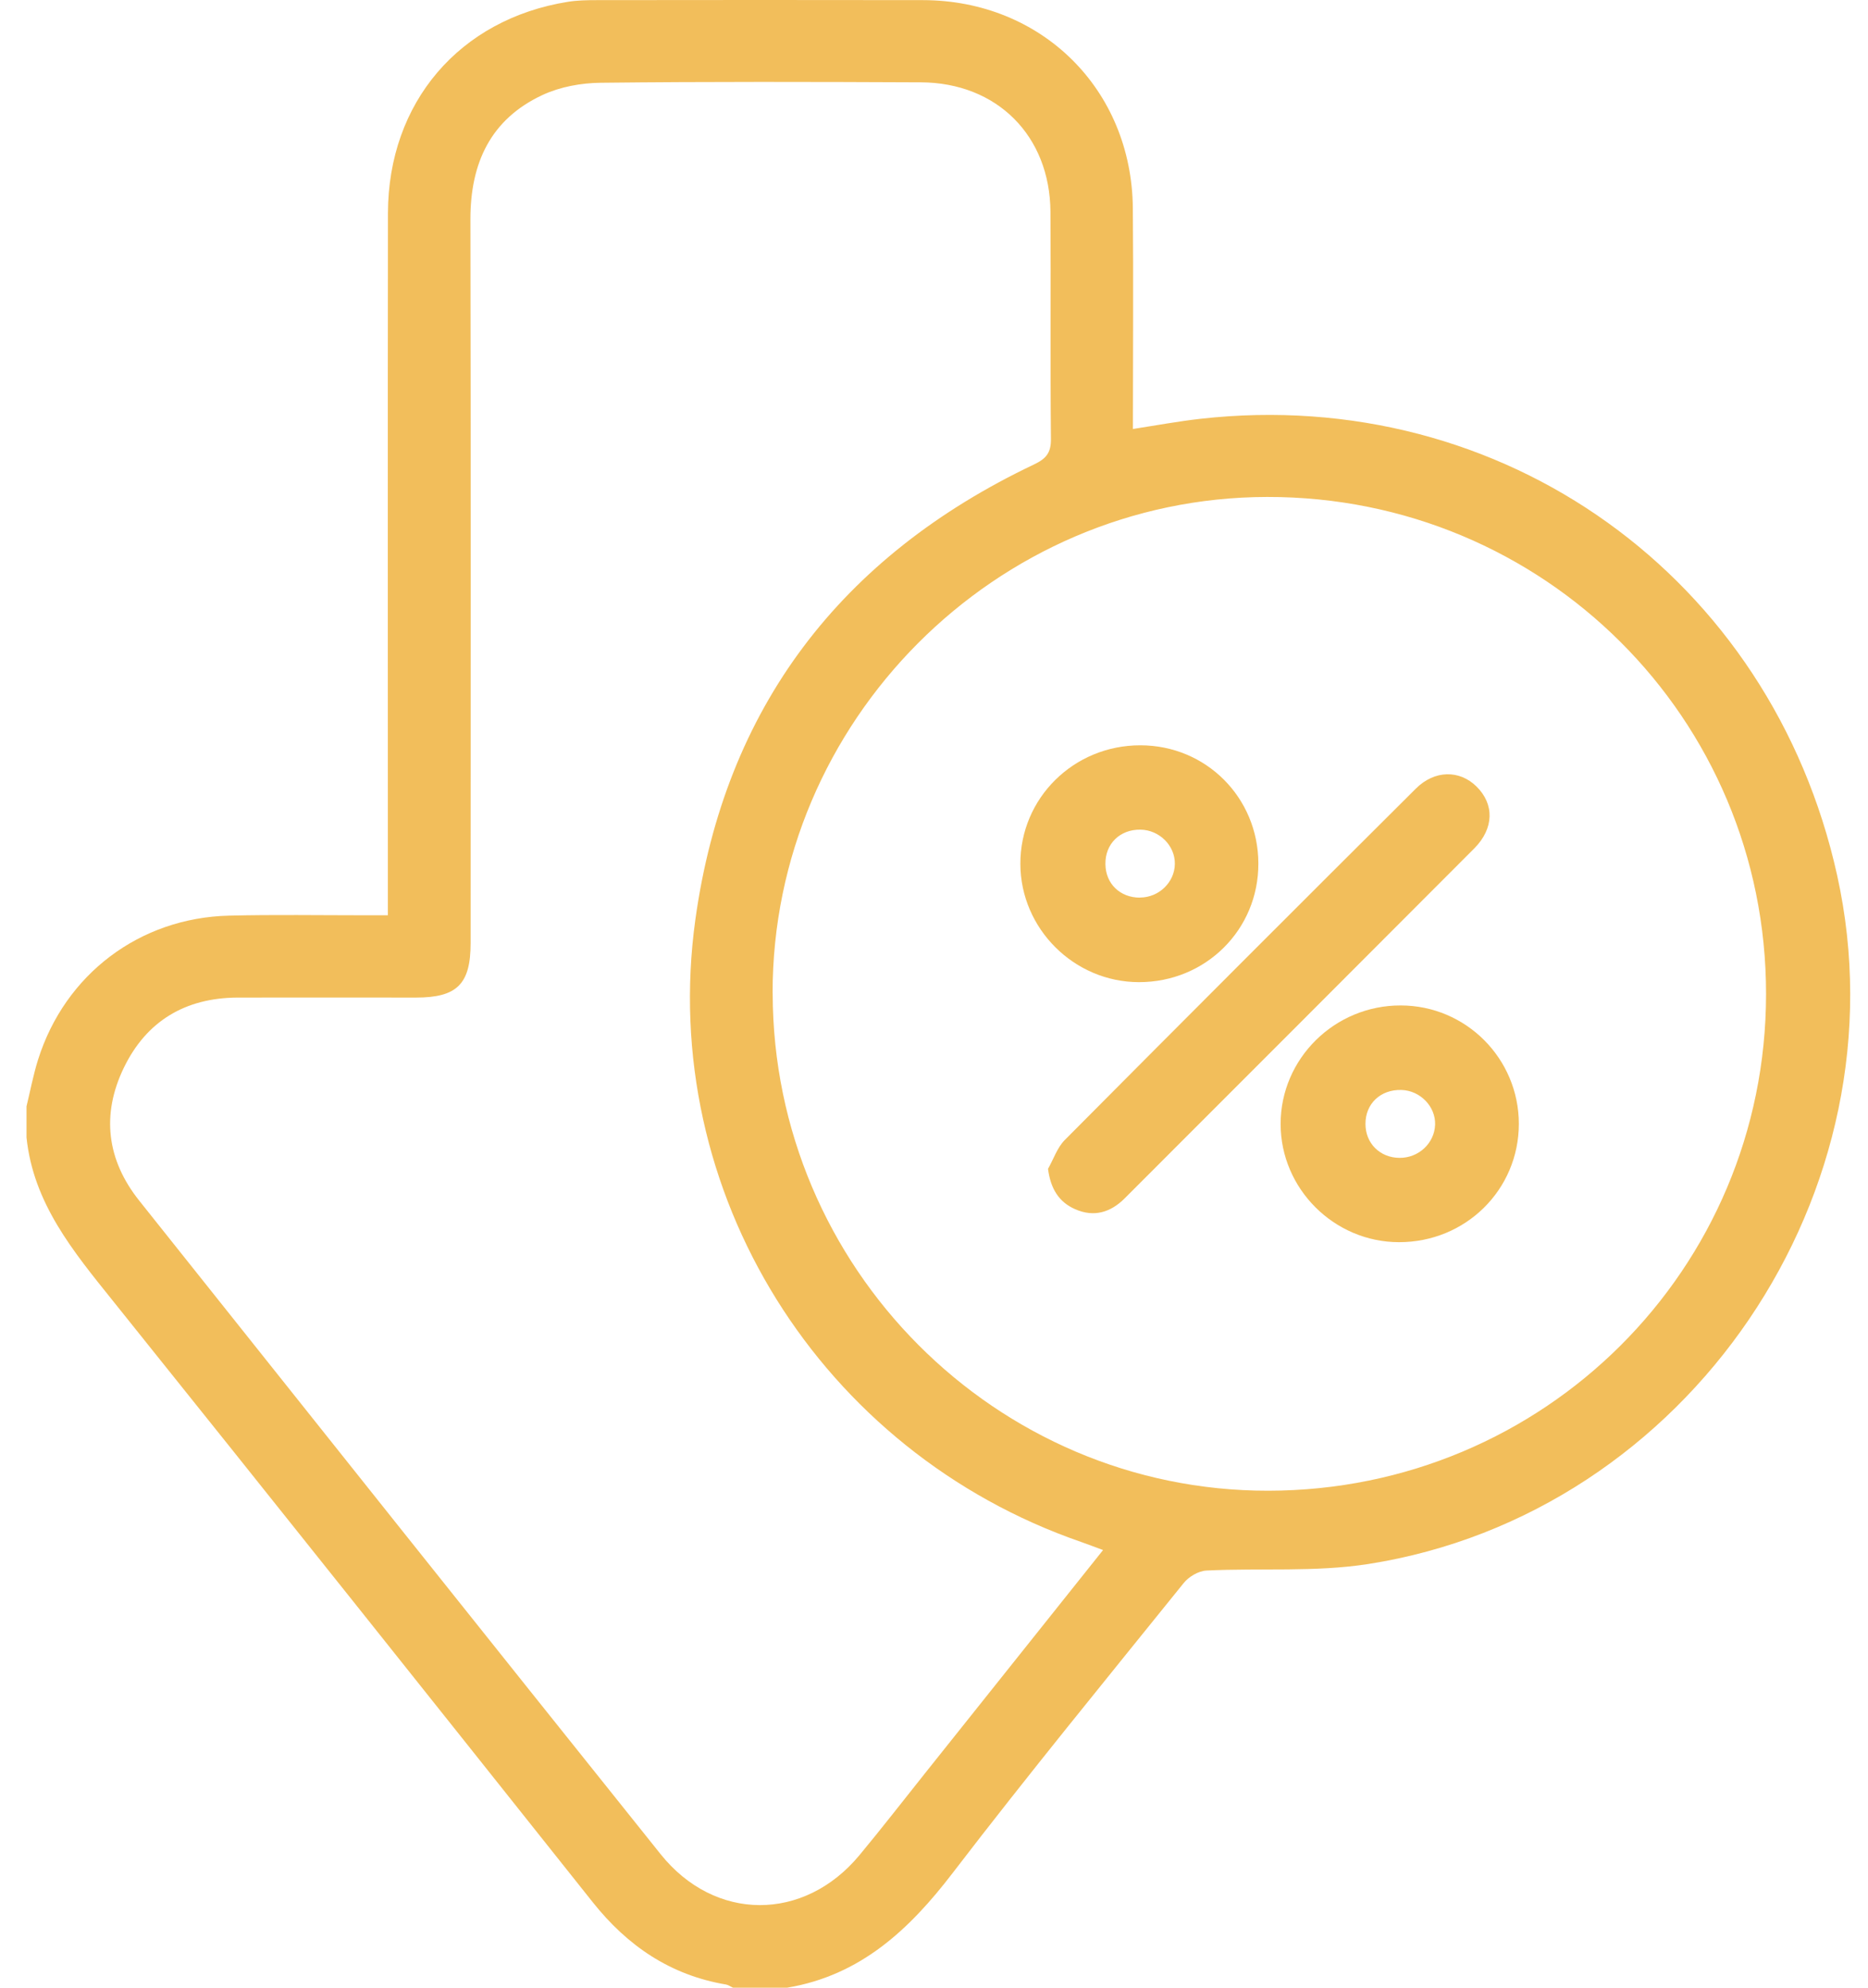 <svg xmlns="http://www.w3.org/2000/svg" width="47" height="50" viewBox="0 0 47 50" fill="none"><path d="M0.667 27.831C0.762 27.439 0.837 27.041 0.957 26.658C1.634 24.509 3.511 23.087 5.762 23.033C6.901 23.005 8.039 23.024 9.18 23.024C9.355 23.024 9.529 23.024 9.759 23.024C9.759 22.78 9.759 22.59 9.759 22.399C9.759 16.72 9.754 11.042 9.761 5.363C9.766 2.577 11.56 0.481 14.292 0.045C14.531 0.007 14.778 0.003 15.022 0.003C17.754 0 20.489 -0.002 23.221 0.003C26.207 0.007 28.475 2.245 28.503 5.235C28.519 7.071 28.505 8.909 28.505 10.791C29.095 10.7 29.646 10.598 30.203 10.535C37.815 9.68 44.565 14.52 46.224 22.02C47.981 29.964 42.488 38.078 34.432 39.342C33.099 39.551 31.714 39.44 30.355 39.507C30.155 39.516 29.908 39.663 29.781 39.823C27.831 42.242 25.861 44.647 23.972 47.112C22.877 48.543 21.648 49.691 19.808 50H18.442C18.384 49.974 18.33 49.933 18.27 49.921C16.869 49.686 15.788 48.95 14.912 47.848C10.895 42.799 6.875 37.751 2.837 32.718C1.843 31.479 0.839 30.271 0.667 28.612C0.667 28.352 0.667 28.092 0.667 27.831ZM27.759 38.993C27.531 38.91 27.366 38.845 27.199 38.787C20.654 36.524 16.544 29.992 17.496 23.131C18.237 17.801 21.156 13.992 26.017 11.683C26.319 11.539 26.446 11.393 26.442 11.042C26.423 9.139 26.442 7.233 26.43 5.33C26.419 3.416 25.085 2.078 23.166 2.071C20.482 2.059 17.796 2.052 15.112 2.082C14.622 2.087 14.092 2.184 13.651 2.389C12.343 2.998 11.834 4.104 11.836 5.516C11.848 11.585 11.841 17.654 11.841 23.723C11.841 24.757 11.499 25.094 10.465 25.094C8.969 25.094 7.473 25.09 5.974 25.094C4.663 25.101 3.683 25.684 3.114 26.863C2.547 28.038 2.686 29.177 3.502 30.201C7.87 35.685 12.238 41.168 16.62 46.64C17.986 48.346 20.231 48.346 21.625 46.666C22.187 45.99 22.724 45.295 23.272 44.609C24.753 42.753 26.233 40.899 27.757 38.987L27.759 38.993ZM19.441 24.987C19.45 31.884 25.055 37.507 31.909 37.499C38.852 37.492 44.43 31.93 44.435 25.011C44.442 18.07 38.845 12.489 31.883 12.501C25.048 12.51 19.432 18.147 19.439 24.987H19.441Z" fill="#F2BE5B"></path><path d="M26.367 29.405C26.507 29.161 26.599 28.87 26.79 28.677C29.727 25.722 32.671 22.776 35.624 19.837C36.096 19.367 36.723 19.365 37.148 19.783C37.601 20.227 37.594 20.838 37.095 21.34C34.165 24.279 31.228 27.211 28.296 30.146C27.936 30.506 27.517 30.622 27.053 30.418C26.646 30.241 26.435 29.907 26.369 29.405H26.367Z" fill="#F2BE5B"></path><path d="M28.691 18.748C30.343 18.748 31.656 20.061 31.661 21.718C31.668 23.384 30.336 24.708 28.656 24.706C27.025 24.704 25.677 23.361 25.673 21.732C25.668 20.078 27.014 18.748 28.689 18.748H28.691ZM28.68 22.578C29.158 22.578 29.555 22.194 29.56 21.732C29.567 21.272 29.17 20.877 28.696 20.87C28.178 20.861 27.803 21.228 27.813 21.741C27.82 22.232 28.182 22.58 28.68 22.58V22.578Z" fill="#F2BE5B"></path><path d="M35.199 31.247C33.566 31.245 32.221 29.902 32.221 28.273C32.221 26.63 33.58 25.287 35.244 25.292C36.884 25.294 38.213 26.628 38.215 28.268C38.215 29.927 36.877 31.25 35.197 31.247H35.199ZM35.213 29.126C35.692 29.13 36.092 28.759 36.108 28.292C36.124 27.834 35.731 27.43 35.258 27.418C34.735 27.404 34.354 27.764 34.356 28.273C34.356 28.761 34.721 29.123 35.213 29.126Z" fill="#F2BE5B"></path></svg>